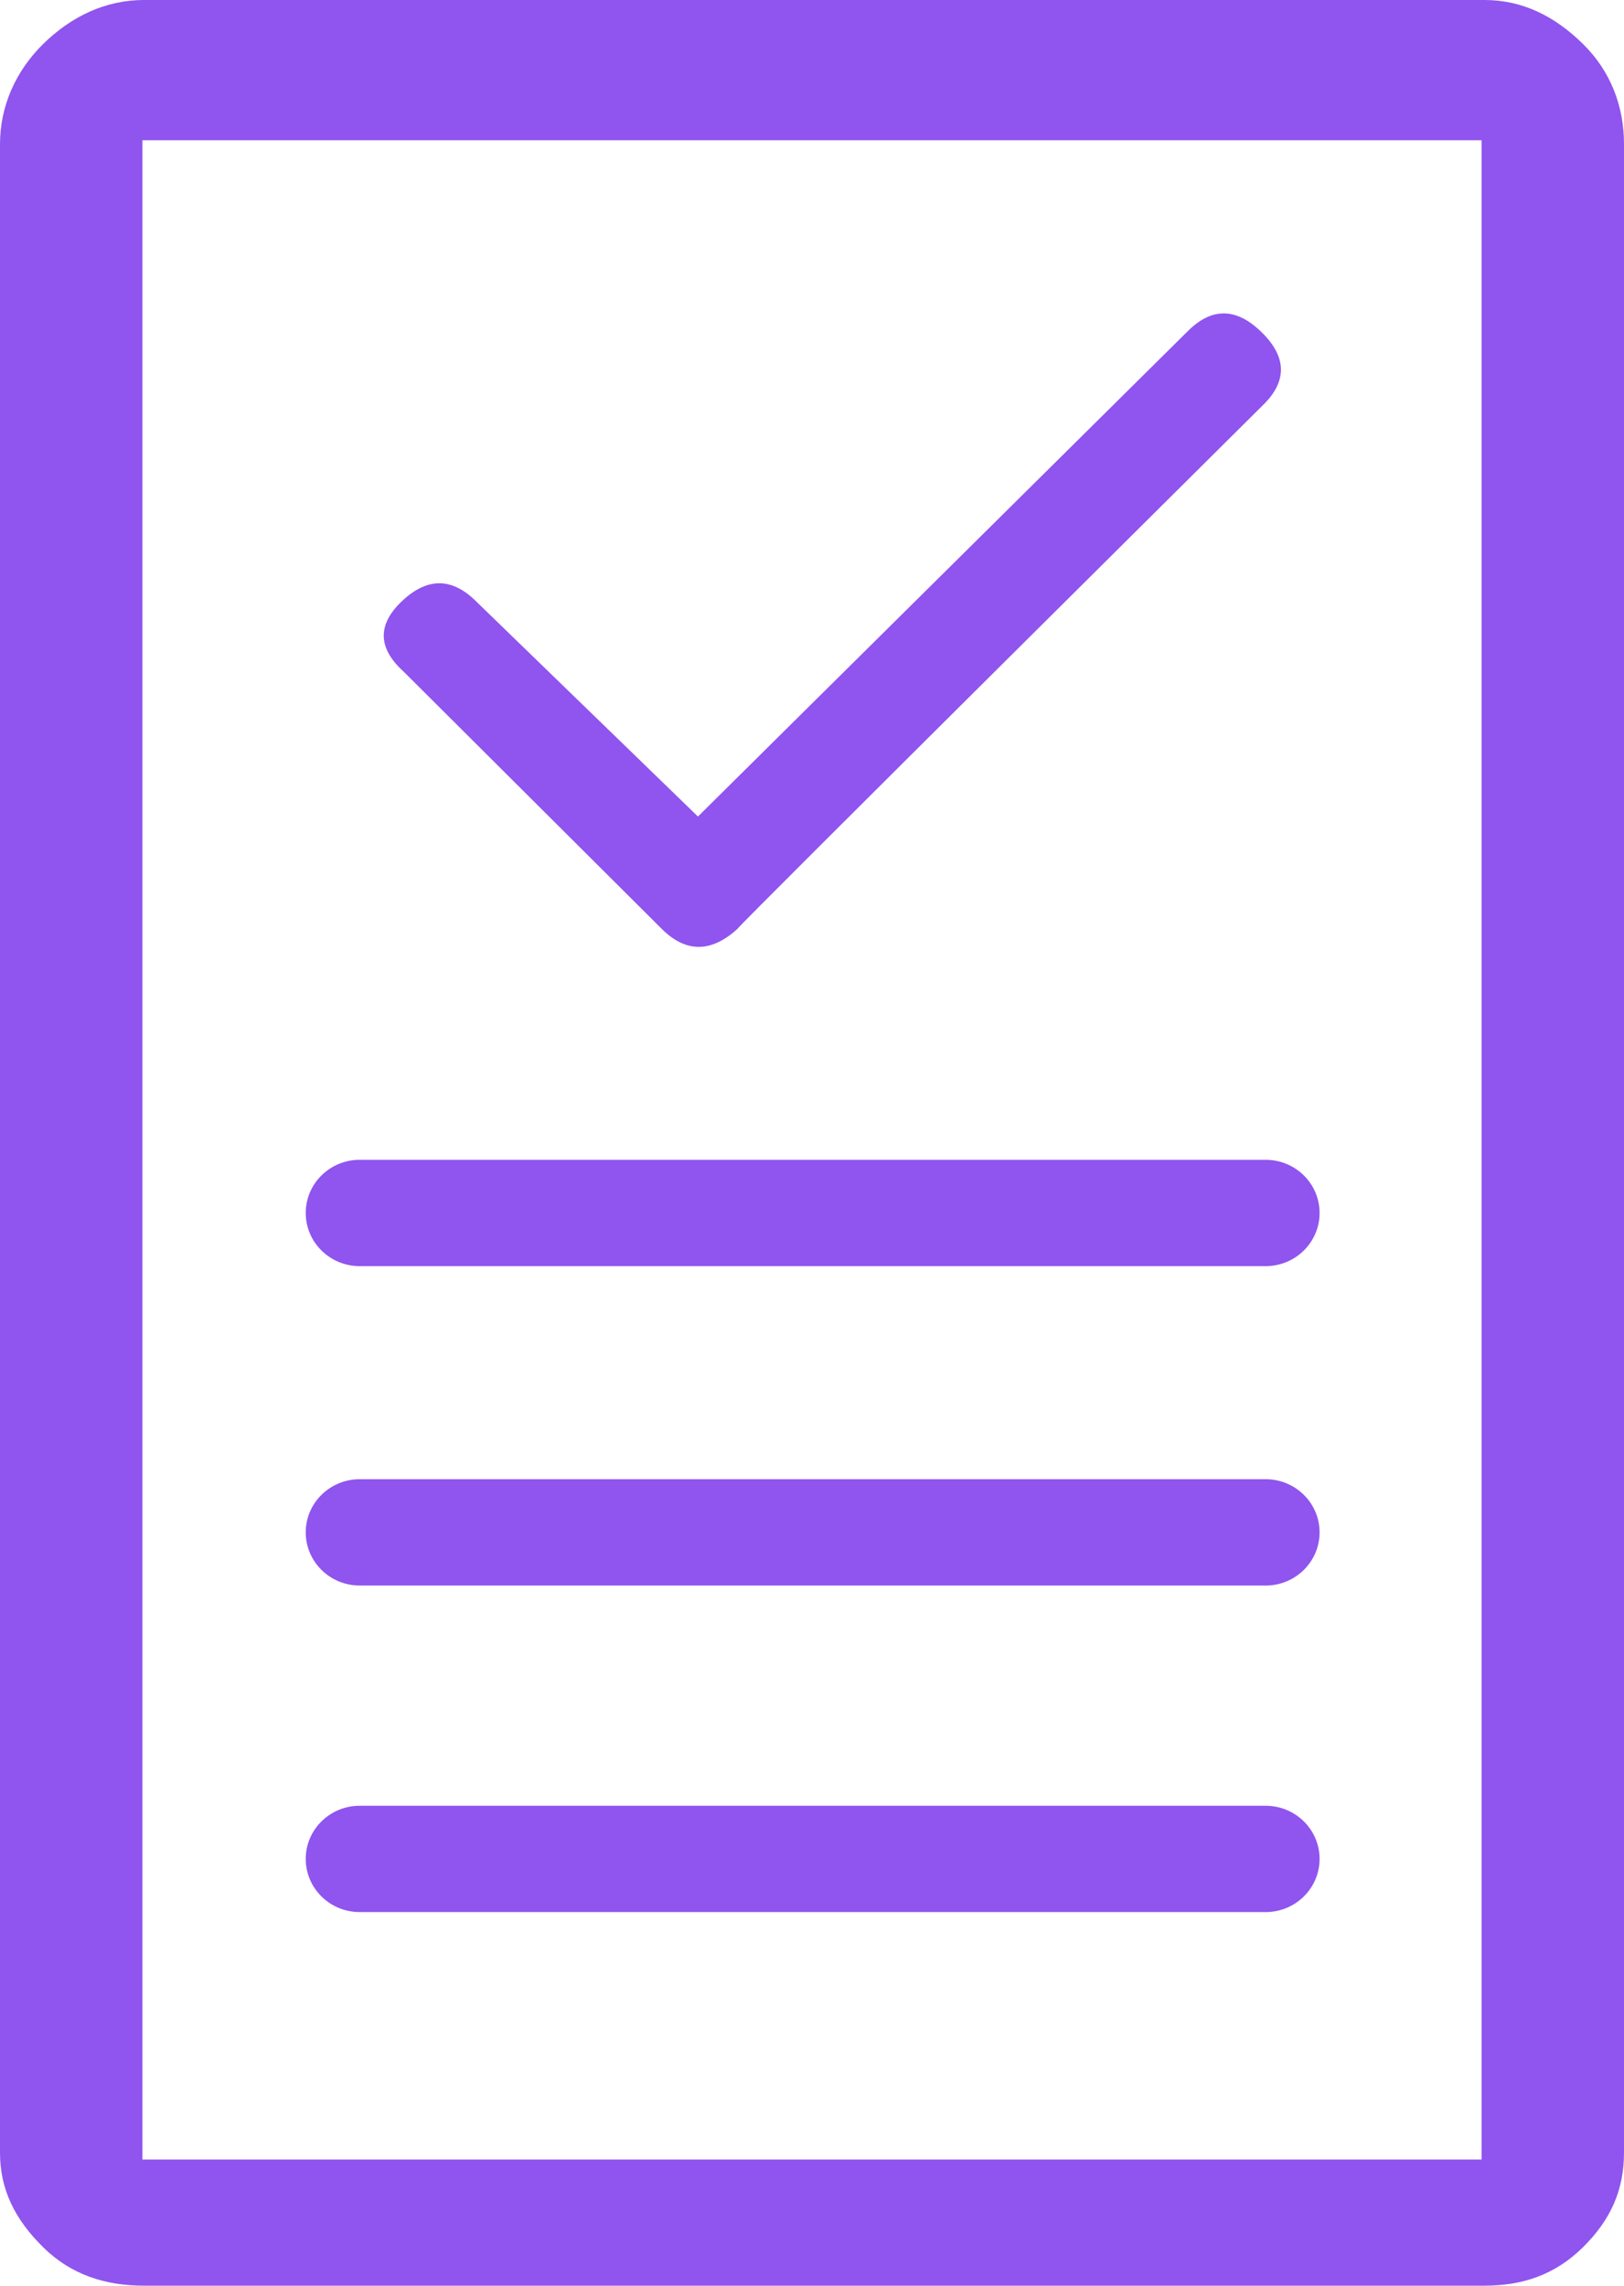 <svg height="38" preserveAspectRatio="xMidYMid" viewBox="0 0 27 38" width="27" xmlns="http://www.w3.org/2000/svg"><path d="m26.317 37.362c-.465.457-1.002.638-1.637.638h-22.289c-.637 0-1.209-.181-1.672-.638-.465-.458-.719-.952-.719-1.577v-33.388c0-.625.255-1.21.719-1.667.465-.457 1.037-.73 1.672-.73h22.289c.637 0 1.173.273 1.637.73.465.457.683 1.042.683 1.667v33.388c0 .625-.22 1.119-.683 1.577zm-1.685-35.031h-22.264v19.697 13.874h22.264zm-18.651 16.951h15.06c.496 0 .898.395.898.884 0 .488-.402.884-.898.884h-15.06c-.496 0-.898-.396-.898-.884 0-.489.402-.884.898-.884zm0 5.31h15.06c.496 0 .898.396.898.884s-.402.884-.898.884h-15.06c-.496 0-.898-.396-.898-.884s.402-.884.898-.884zm0 5.429h15.06c.496 0 .898.396.898.884s-.402.884-.898.884h-15.06c-.496 0-.898-.396-.898-.884s.402-.884.898-.884zm15.024-23.293s-8.749 8.684-8.749 8.719c-.435.393-.852.393-1.25 0l-4.293-4.279c-.434-.392-.444-.784-.027-1.177.416-.392.824-.392 1.223 0l3.695 3.584 8.151-8.077c.398-.392.805-.383 1.222.027s.425.811.028 1.203z" fill="#9054ef" fill-rule="evenodd"/></svg>
